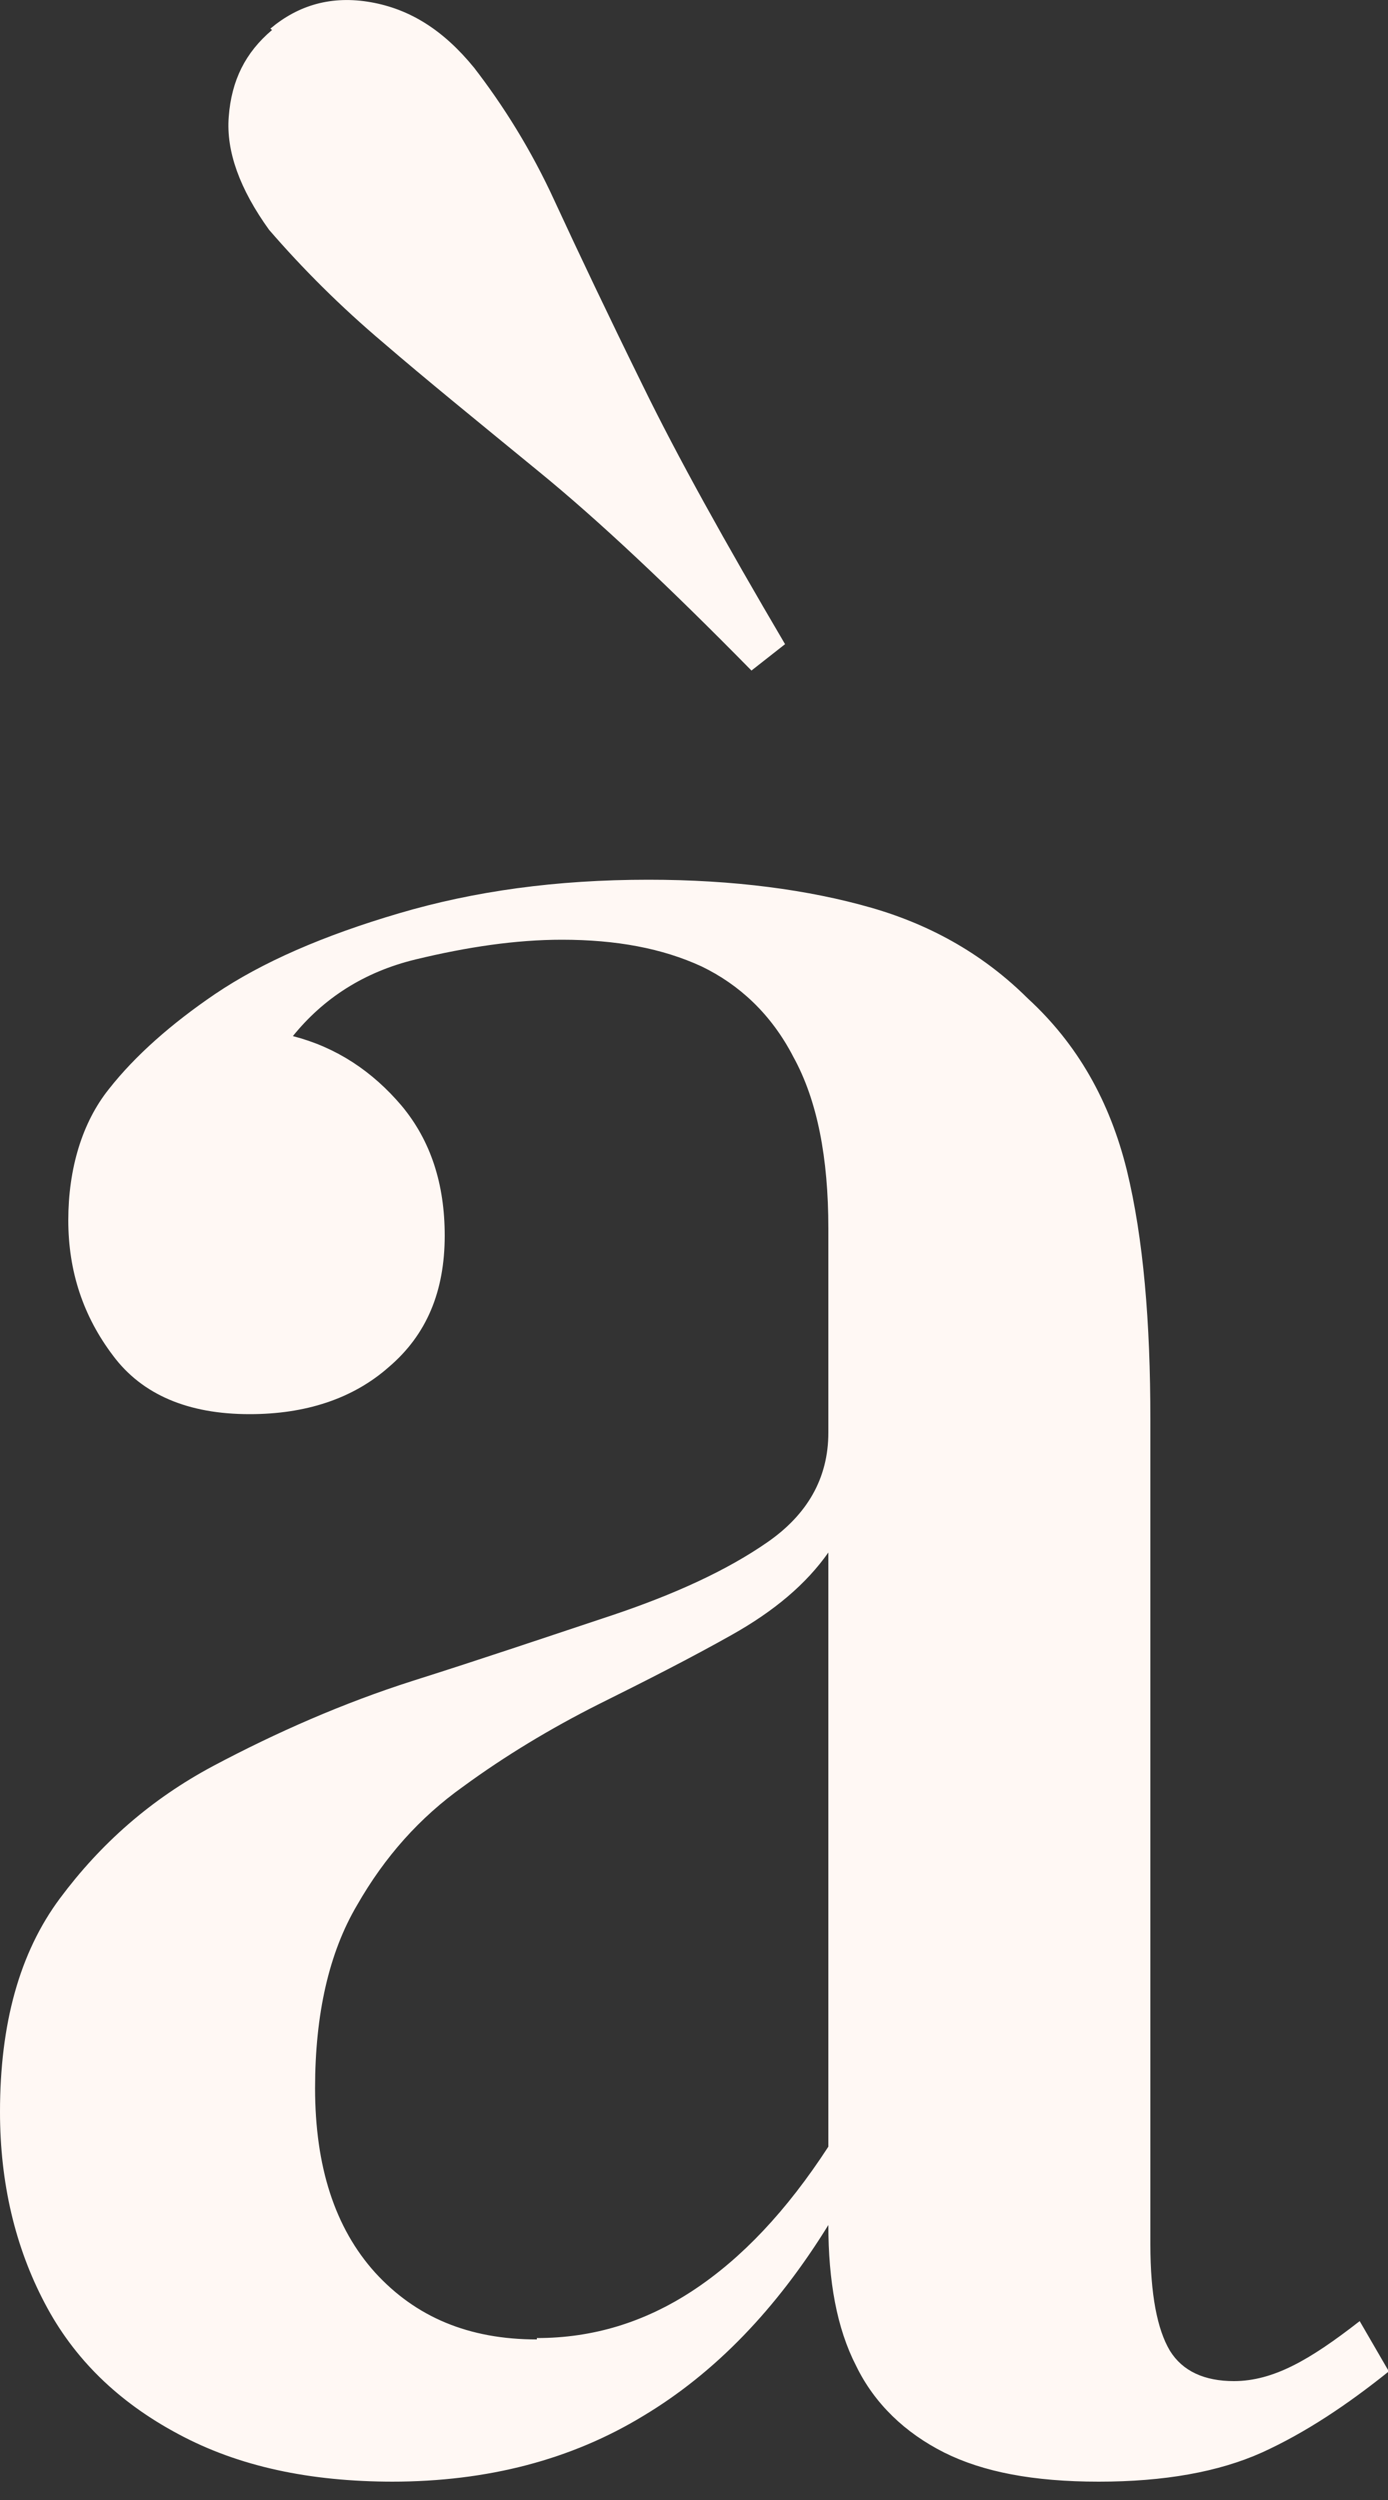 <?xml version="1.0" encoding="utf-8"?>
<svg xmlns="http://www.w3.org/2000/svg" fill="none" height="100%" overflow="visible" preserveAspectRatio="none" style="display: block;" viewBox="0 0 5 9" width="100%">
<rect x="0" y="0" width="5" height="9" fill="#333333" stroke="none"/>
<path d="M1.417 8.934C1.115 8.934 0.859 8.879 0.643 8.763C0.427 8.648 0.266 8.492 0.161 8.291C0.055 8.09 0 7.859 0 7.603C0 7.286 0.07 7.03 0.216 6.834C0.362 6.638 0.542 6.478 0.769 6.357C0.995 6.237 1.236 6.131 1.487 6.051C1.743 5.97 1.979 5.89 2.205 5.815C2.431 5.739 2.617 5.654 2.763 5.553C2.908 5.453 2.984 5.322 2.984 5.157V4.423C2.984 4.167 2.944 3.961 2.858 3.805C2.778 3.65 2.662 3.544 2.527 3.479C2.386 3.414 2.22 3.383 2.024 3.383C1.859 3.383 1.683 3.409 1.497 3.454C1.311 3.499 1.165 3.594 1.055 3.73C1.211 3.77 1.341 3.856 1.447 3.981C1.552 4.107 1.602 4.263 1.602 4.448C1.602 4.649 1.537 4.805 1.401 4.921C1.271 5.036 1.1 5.091 0.899 5.091C0.678 5.091 0.512 5.021 0.407 4.88C0.301 4.74 0.246 4.579 0.246 4.393C0.246 4.207 0.296 4.041 0.392 3.921C0.487 3.8 0.618 3.685 0.774 3.579C0.944 3.464 1.165 3.368 1.437 3.288C1.708 3.208 2.004 3.167 2.336 3.167C2.642 3.167 2.913 3.203 3.139 3.268C3.365 3.333 3.551 3.444 3.702 3.594C3.883 3.76 3.998 3.966 4.059 4.212C4.119 4.458 4.144 4.76 4.144 5.111V8.08C4.144 8.261 4.169 8.386 4.214 8.462C4.26 8.537 4.34 8.572 4.445 8.572C4.516 8.572 4.586 8.552 4.656 8.517C4.727 8.482 4.807 8.427 4.898 8.356L5.003 8.537C4.852 8.658 4.702 8.758 4.546 8.829C4.39 8.899 4.194 8.934 3.958 8.934C3.722 8.934 3.541 8.899 3.401 8.829C3.26 8.758 3.15 8.653 3.084 8.517C3.014 8.381 2.984 8.211 2.984 8.01C2.798 8.311 2.577 8.542 2.316 8.698C2.059 8.854 1.758 8.934 1.411 8.934H1.417ZM0.974 0.103C1.075 0.018 1.195 -0.017 1.336 0.008C1.477 0.033 1.597 0.108 1.708 0.244C1.813 0.38 1.914 0.54 1.999 0.726C2.085 0.912 2.19 1.133 2.316 1.389C2.441 1.645 2.612 1.952 2.828 2.319L2.707 2.414C2.411 2.113 2.155 1.872 1.939 1.696C1.718 1.515 1.532 1.364 1.381 1.234C1.226 1.103 1.09 0.967 0.969 0.827C0.864 0.681 0.814 0.545 0.824 0.42C0.834 0.289 0.884 0.189 0.98 0.108L0.974 0.103ZM1.934 8.417C2.135 8.417 2.321 8.361 2.496 8.246C2.672 8.13 2.833 7.96 2.984 7.728V5.589C2.903 5.704 2.788 5.8 2.637 5.885C2.486 5.97 2.326 6.051 2.155 6.136C1.984 6.222 1.818 6.322 1.668 6.432C1.512 6.543 1.386 6.684 1.286 6.859C1.185 7.03 1.135 7.251 1.135 7.517C1.135 7.799 1.206 8.02 1.351 8.181C1.497 8.341 1.688 8.422 1.934 8.422V8.417Z" fill="#FFF8F4" id="Vector"/>
</svg>